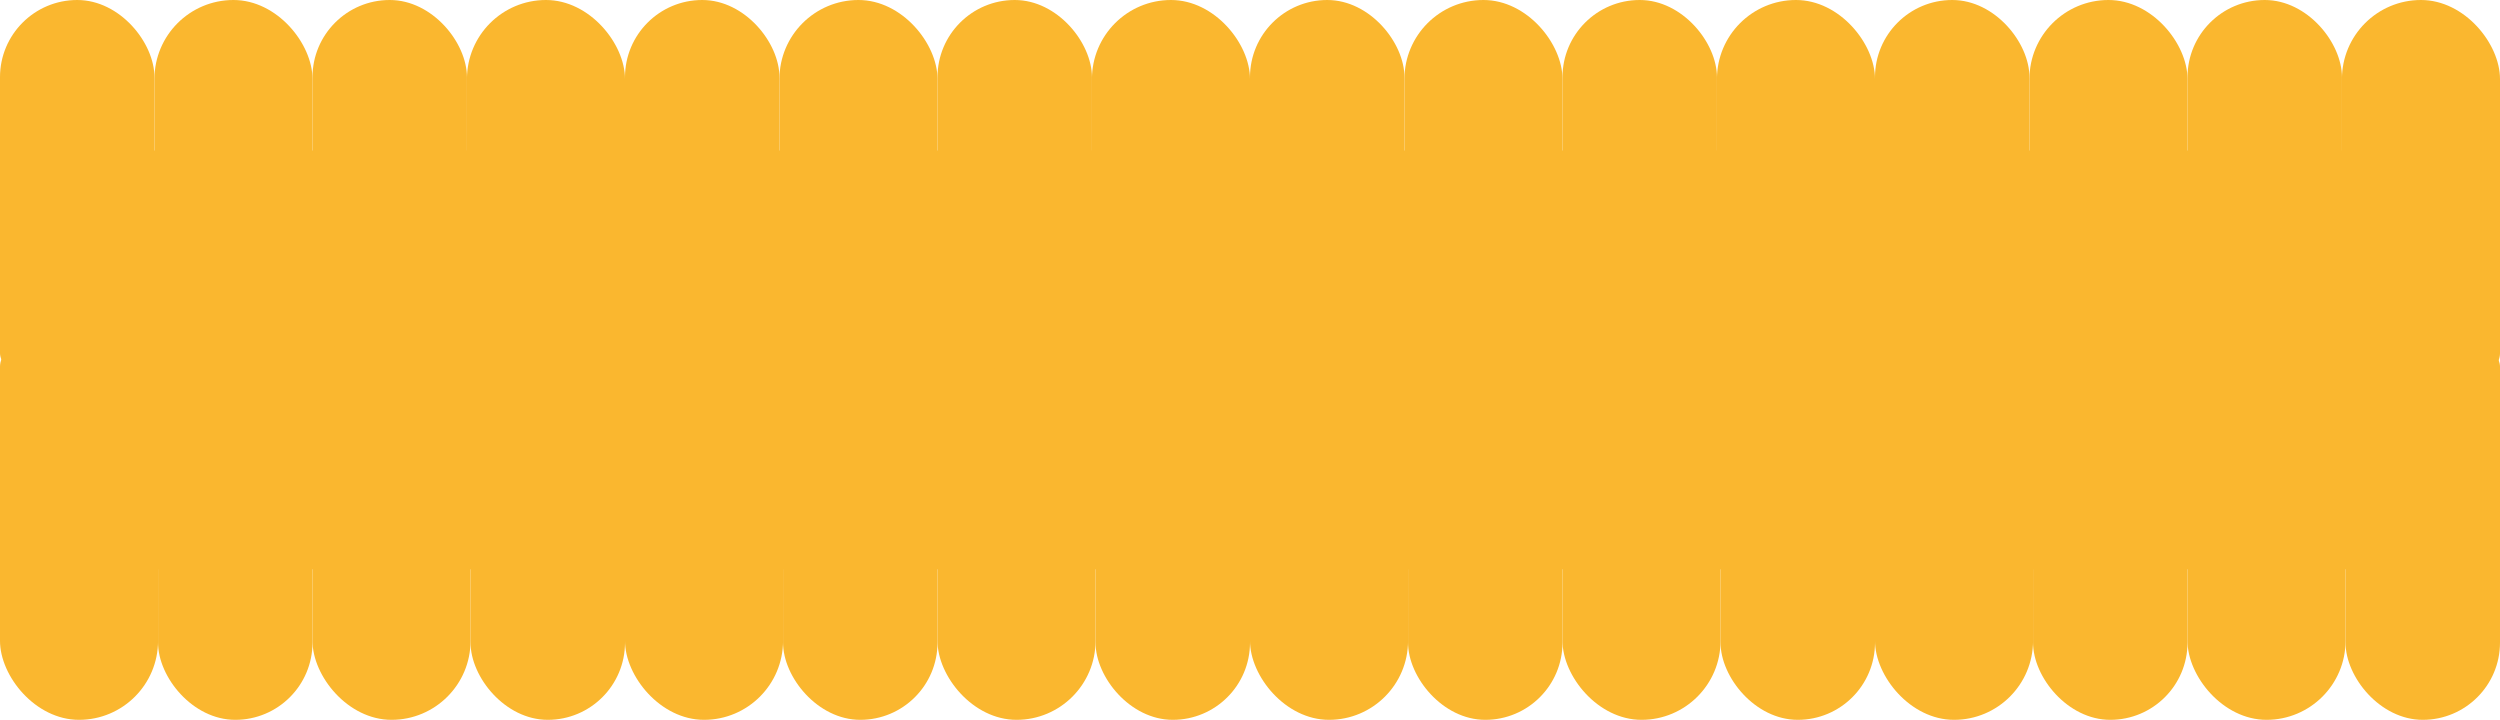 <?xml version="1.0" encoding="UTF-8"?> <svg xmlns="http://www.w3.org/2000/svg" width="1160" height="334" viewBox="0 0 1160 334" fill="none"><rect y="161.146" width="1160" height="103" rx="9" fill="#FAB72F"></rect><rect y="161.305" width="73.333" height="172.695" rx="36.667" fill="#FAB72F"></rect><rect x="73.333" y="161.305" width="71.667" height="172.695" rx="35.833" fill="#FAB72F"></rect><rect x="145" y="161.305" width="73.333" height="172.695" rx="36.667" fill="#FAB72F"></rect><rect x="218.333" y="161.305" width="71.667" height="172.695" rx="35.833" fill="#FAB72F"></rect><rect x="290" y="161.305" width="73.333" height="172.695" rx="36.667" fill="#FAB72F"></rect><rect x="435" y="161.305" width="73.333" height="172.695" rx="36.667" fill="#FAB72F"></rect><rect x="363.333" y="161.305" width="71.667" height="172.695" rx="35.833" fill="#FAB72F"></rect><rect x="508.333" y="161.305" width="71.667" height="172.695" rx="35.833" fill="#FAB72F"></rect><rect x="580" y="161.305" width="73.333" height="172.695" rx="36.667" fill="#FAB72F"></rect><rect x="653.334" y="161.305" width="71.667" height="172.695" rx="35.833" fill="#FAB72F"></rect><rect x="725" y="161.305" width="73.333" height="172.695" rx="36.667" fill="#FAB72F"></rect><rect x="798.334" y="161.305" width="71.667" height="172.695" rx="35.833" fill="#FAB72F"></rect><rect x="870" y="161.305" width="73.333" height="172.695" rx="36.667" fill="#FAB72F"></rect><rect x="943.334" y="161.305" width="71.667" height="172.695" rx="35.833" fill="#FAB72F"></rect><rect x="1015" y="161.305" width="73.333" height="172.695" rx="36.667" fill="#FAB72F"></rect><rect x="1088.33" y="161.305" width="71.667" height="172.695" rx="35.833" fill="#FAB72F"></rect><rect x="1160" y="172.855" width="1160" height="103" rx="9" transform="rotate(-180 1160 172.855)" fill="#FAB72F"></rect><rect x="1160" y="172.695" width="73.333" height="172.695" rx="36.667" transform="rotate(-180 1160 172.695)" fill="#FAB72F"></rect><rect x="1086.67" y="172.695" width="71.667" height="172.695" rx="35.833" transform="rotate(-180 1086.67 172.695)" fill="#FAB72F"></rect><rect x="1015" y="172.695" width="73.333" height="172.695" rx="36.667" transform="rotate(-180 1015 172.695)" fill="#FAB72F"></rect><rect x="941.667" y="172.695" width="71.667" height="172.695" rx="35.833" transform="rotate(-180 941.667 172.695)" fill="#FAB72F"></rect><rect x="870" y="172.695" width="73.333" height="172.695" rx="36.667" transform="rotate(-180 870 172.695)" fill="#FAB72F"></rect><rect x="725" y="172.695" width="73.333" height="172.695" rx="36.667" transform="rotate(-180 725 172.695)" fill="#FAB72F"></rect><rect x="796.667" y="172.695" width="71.667" height="172.695" rx="35.833" transform="rotate(-180 796.667 172.695)" fill="#FAB72F"></rect><rect x="651.667" y="172.695" width="71.667" height="172.695" rx="35.833" transform="rotate(-180 651.667 172.695)" fill="#FAB72F"></rect><rect x="580" y="172.695" width="73.333" height="172.695" rx="36.667" transform="rotate(-180 580 172.695)" fill="#FAB72F"></rect><rect x="506.666" y="172.695" width="71.667" height="172.695" rx="35.833" transform="rotate(-180 506.666 172.695)" fill="#FAB72F"></rect><rect x="435" y="172.695" width="73.333" height="172.695" rx="36.667" transform="rotate(-180 435 172.695)" fill="#FAB72F"></rect><rect x="361.666" y="172.695" width="71.667" height="172.695" rx="35.833" transform="rotate(-180 361.666 172.695)" fill="#FAB72F"></rect><rect x="290" y="172.695" width="73.333" height="172.695" rx="36.667" transform="rotate(-180 290 172.695)" fill="#FAB72F"></rect><rect x="216.666" y="172.695" width="71.667" height="172.695" rx="35.833" transform="rotate(-180 216.666 172.695)" fill="#FAB72F"></rect><rect x="145" y="172.695" width="73.333" height="172.695" rx="36.667" transform="rotate(-180 145 172.695)" fill="#FAB72F"></rect><rect x="71.666" y="172.695" width="71.667" height="172.695" rx="35.833" transform="rotate(-180 71.666 172.695)" fill="#FAB72F"></rect></svg> 